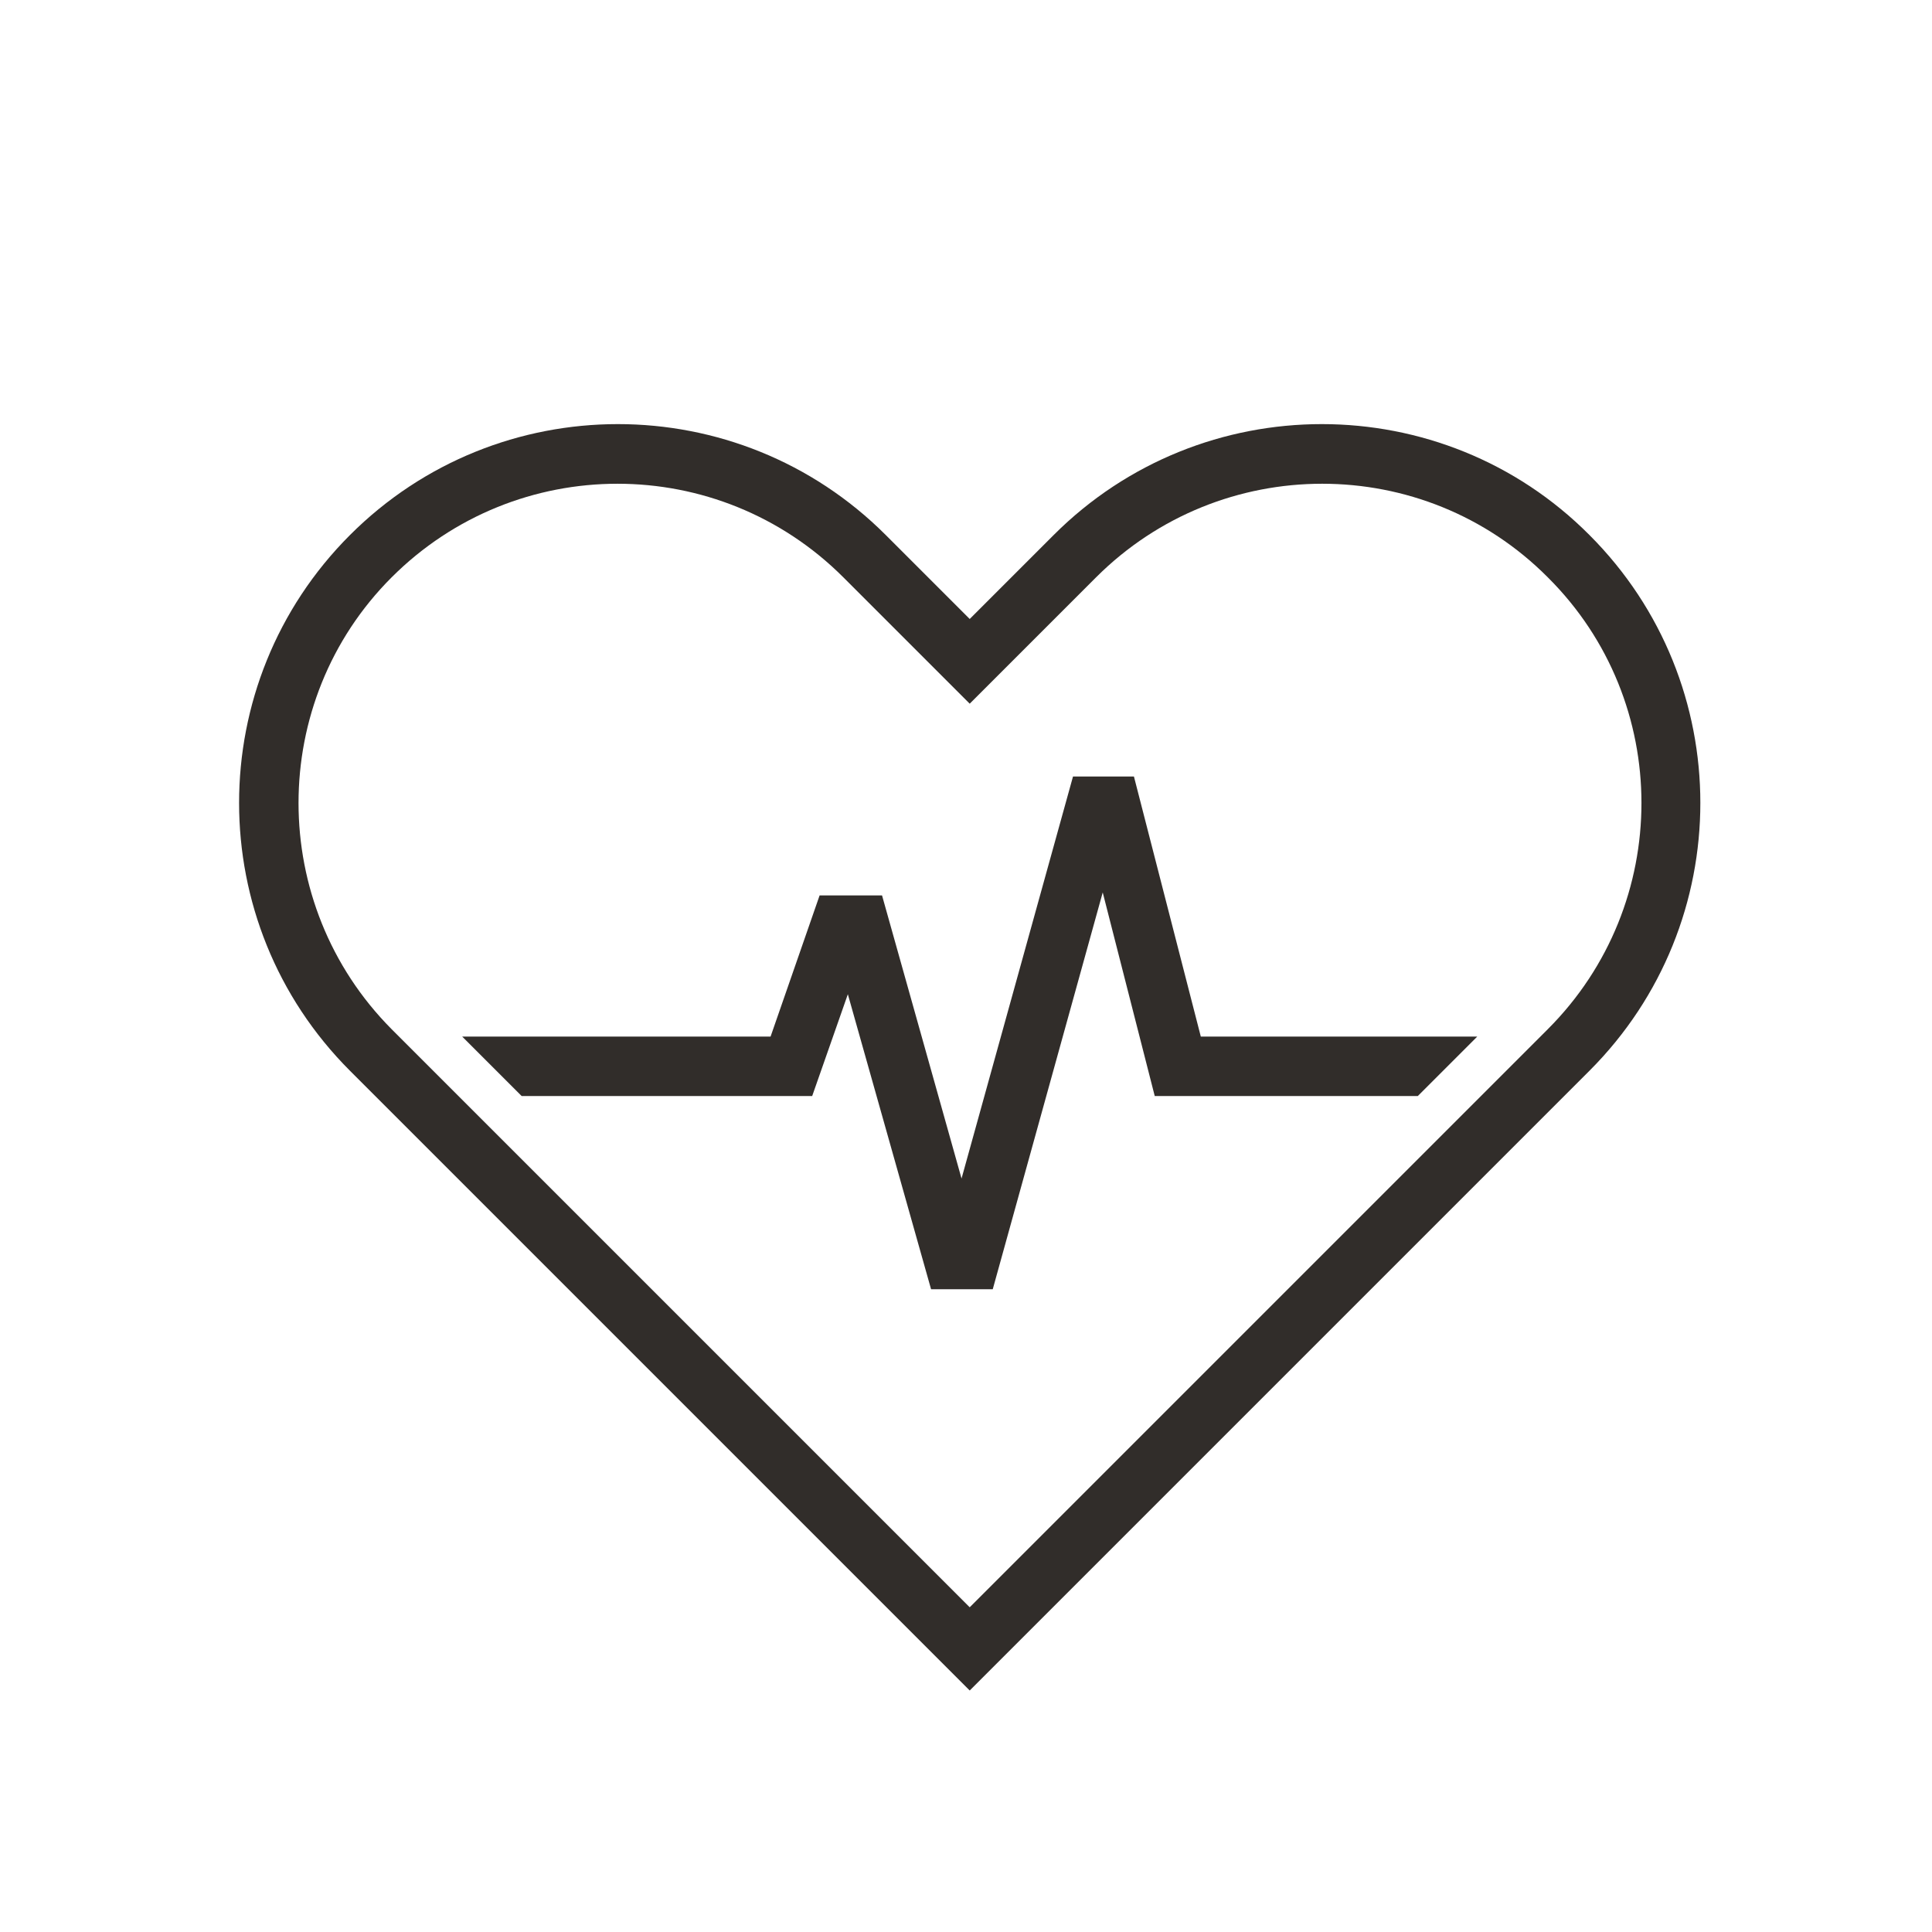 <svg viewBox="0 0 260 260" xmlns="http://www.w3.org/2000/svg"><g fill="#312D2A"><path d="m141.8 72-11.3 11.3-11.3-11.3c-19.9-19.9-52.2-19.9-72.1 0s-19.9 52.2 0 72.1l83.4 83.4 83.4-83.4c19.9-19.9 19.9-52.2 0-72.1-19.8-19.9-52.2-19.9-72.1 0zm66.5 66.5-77.8 77.8-77.8-77.8c-16.7-16.8-16.7-44.1 0-60.8 8.4-8.4 19.4-12.6 30.4-12.6s22 4.2 30.4 12.6l17 17 17-17c16.8-16.8 44.1-16.8 60.8 0 16.8 16.7 16.8 44 0 60.8z"/><path d="m152.6 104.5h-8.2l-15 54.1-10.7-38.1h-8.4l-6.6 19h-41.5l8 8h39.1l4.8-13.7 11.2 39.7h8.3l14.8-53.4 7 27.4h35.4l8-8h-37.2z"/></g></svg>